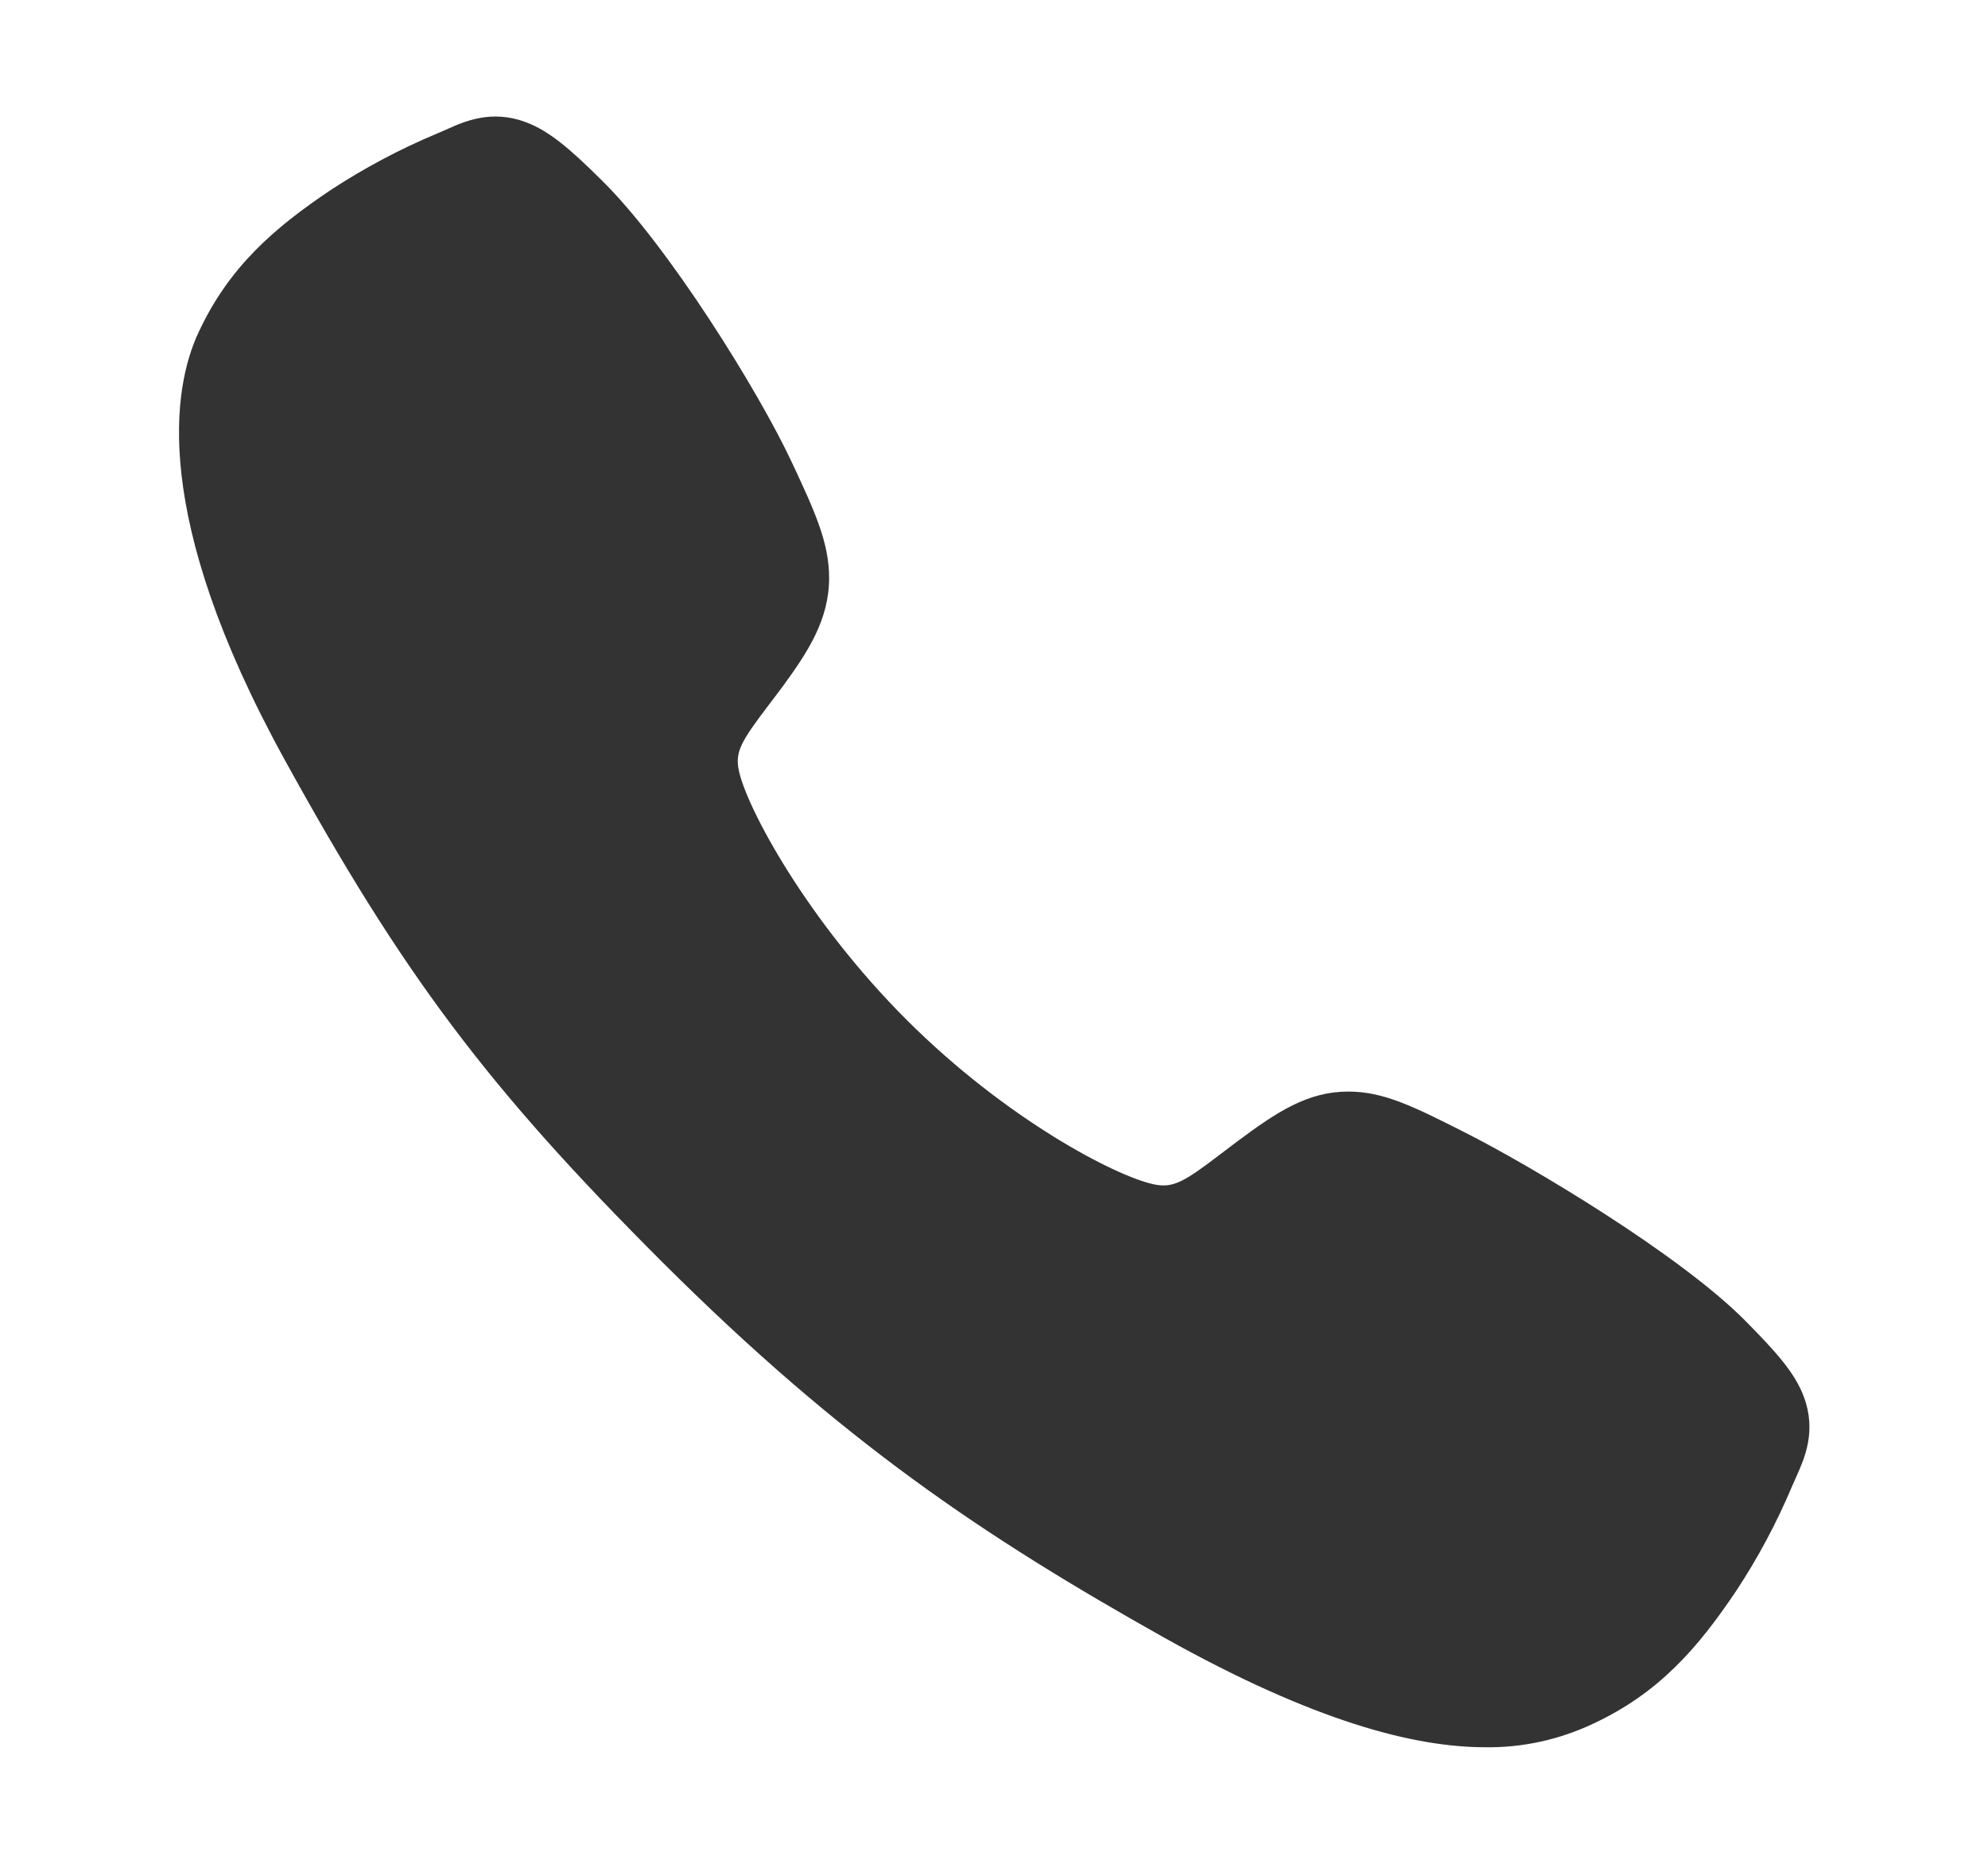
<svg width="16" height="15" viewBox="0 0 16 15" fill="none" xmlns="http://www.w3.org/2000/svg">
<path d="M11.955 14.062C11.383 14.062 10.58 13.856 9.377 13.184C7.914 12.363 6.783 11.606 5.328 10.155C3.925 8.753 3.243 7.845 2.287 6.107C1.208 4.144 1.392 3.115 1.598 2.675C1.842 2.15 2.204 1.835 2.671 1.523C2.937 1.35 3.218 1.2 3.51 1.078C3.54 1.065 3.567 1.053 3.591 1.043C3.736 0.977 3.956 0.879 4.234 0.984C4.42 1.054 4.586 1.196 4.845 1.453C5.378 1.978 6.105 3.147 6.373 3.721C6.554 4.108 6.673 4.364 6.673 4.65C6.673 4.986 6.504 5.244 6.3 5.524C6.261 5.576 6.223 5.626 6.186 5.675C5.963 5.968 5.914 6.052 5.947 6.204C6.012 6.507 6.499 7.412 7.3 8.211C8.101 9.01 8.979 9.466 9.284 9.531C9.441 9.565 9.528 9.514 9.83 9.283C9.874 9.25 9.918 9.216 9.965 9.181C10.277 8.949 10.524 8.785 10.851 8.785H10.853C11.138 8.785 11.382 8.908 11.786 9.112C12.314 9.378 13.518 10.096 14.046 10.629C14.303 10.888 14.447 11.053 14.517 11.239C14.622 11.518 14.523 11.737 14.458 11.883C14.447 11.908 14.435 11.934 14.422 11.964C14.299 12.256 14.149 12.537 13.975 12.801C13.663 13.267 13.348 13.628 12.821 13.873C12.55 14.001 12.254 14.066 11.955 14.062Z" fill="#333333"/>
</svg>
